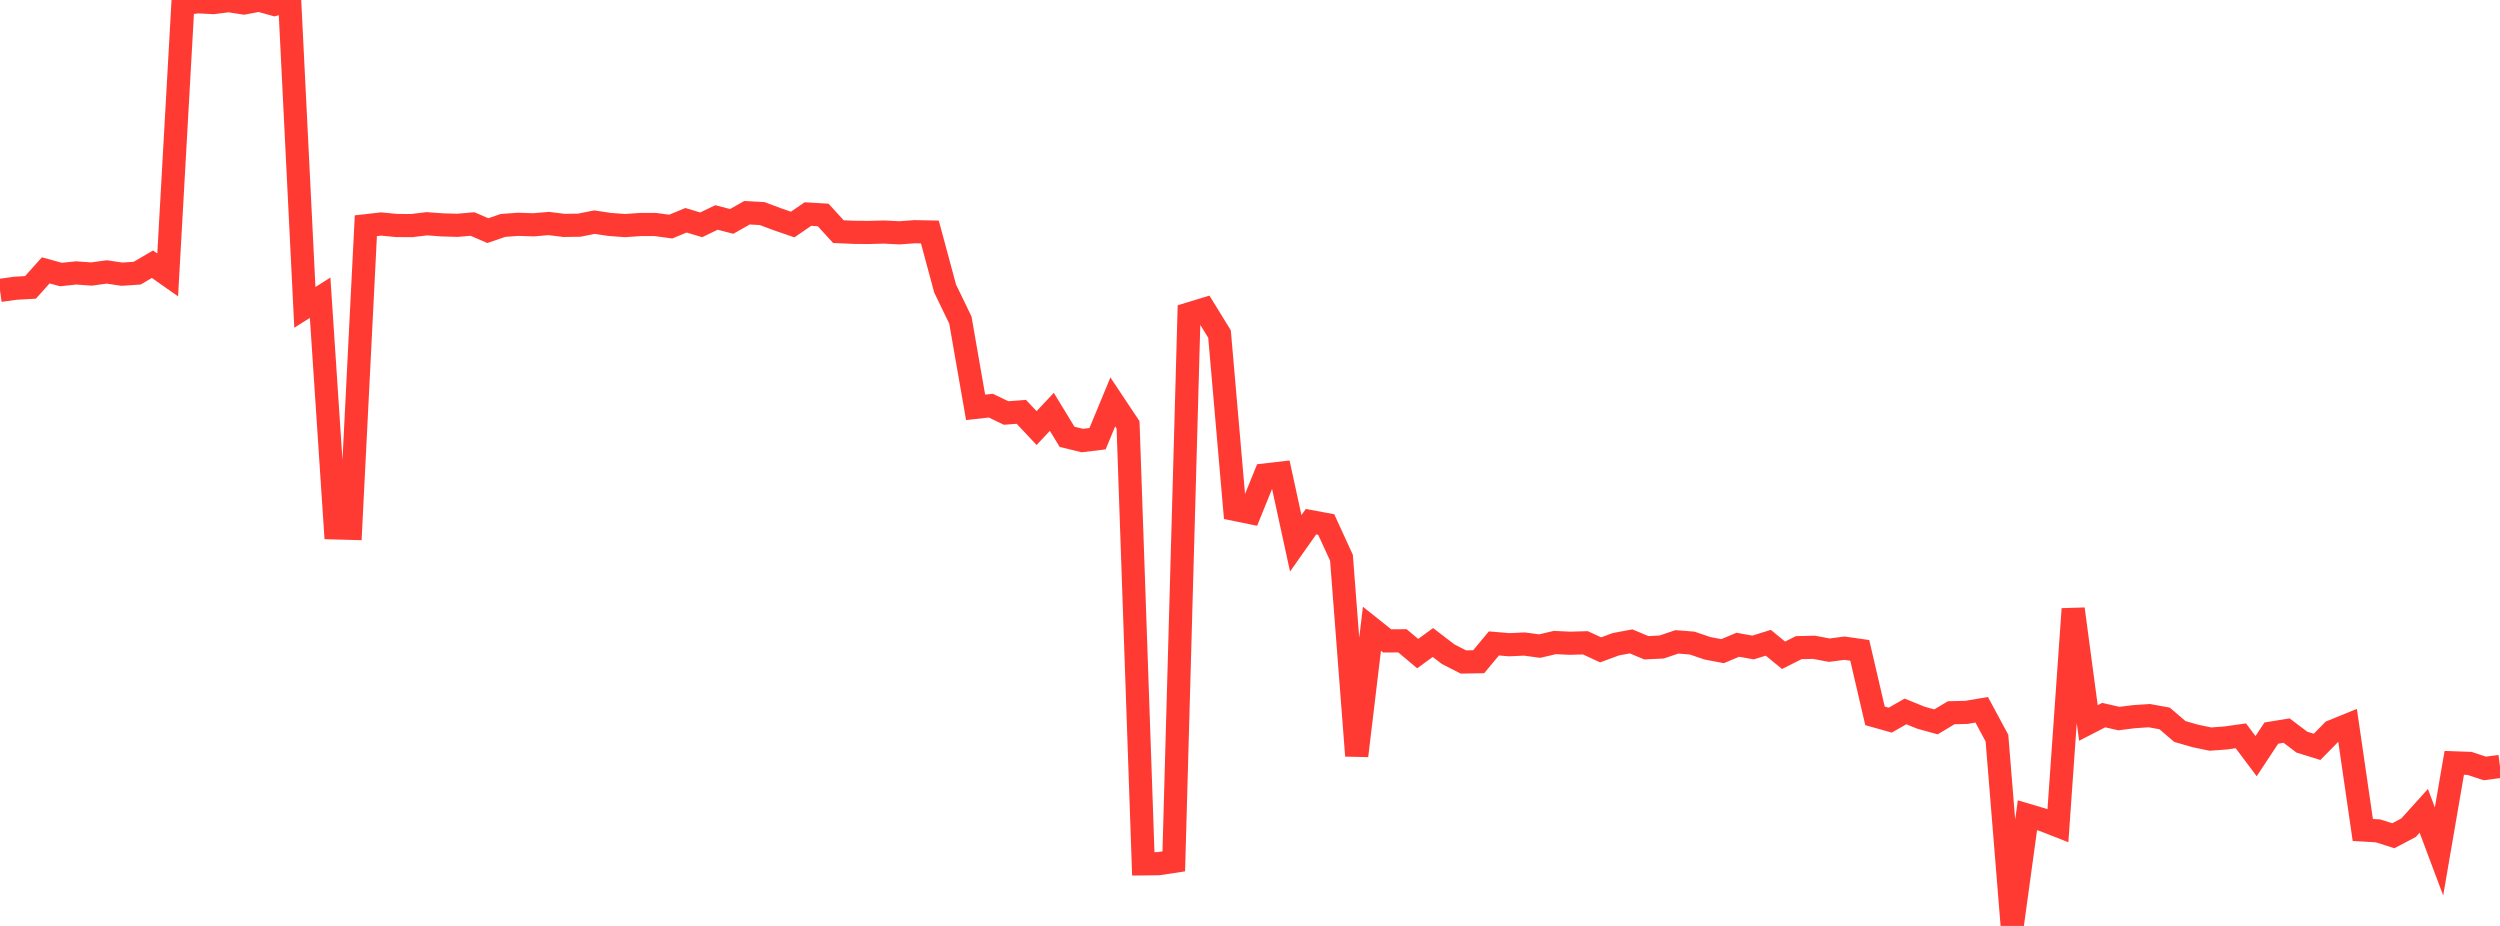 <?xml version="1.0" standalone="no"?>
<!DOCTYPE svg PUBLIC "-//W3C//DTD SVG 1.1//EN" "http://www.w3.org/Graphics/SVG/1.1/DTD/svg11.dtd">

<svg width="135" height="50" viewBox="0 0 135 50" preserveAspectRatio="none" 
  xmlns="http://www.w3.org/2000/svg"
  xmlns:xlink="http://www.w3.org/1999/xlink">


<polyline points="0.0, 15.682 0.823, 15.566 1.646, 15.519 2.47, 14.6 3.293, 14.825 4.116, 14.738 4.939, 14.798 5.762, 14.685 6.585, 14.806 7.409, 14.75 8.232, 14.268 9.055, 14.846 9.878, 0.192 10.701, 0.097 11.524, 0.139 12.348, 0.033 13.171, 0.162 13.994, 0.006 14.817, 0.237 15.64, 0.0 16.463, 16.598 17.287, 16.077 18.11, 28.506 18.933, 28.529 19.756, 12.19 20.579, 12.096 21.402, 12.176 22.226, 12.182 23.049, 12.083 23.872, 12.143 24.695, 12.167 25.518, 12.097 26.341, 12.454 27.165, 12.172 27.988, 12.113 28.811, 12.14 29.634, 12.069 30.457, 12.172 31.28, 12.16 32.104, 11.996 32.927, 12.12 33.75, 12.181 34.573, 12.124 35.396, 12.124 36.22, 12.236 37.043, 11.895 37.866, 12.14 38.689, 11.743 39.512, 11.956 40.335, 11.489 41.159, 11.534 41.982, 11.842 42.805, 12.124 43.628, 11.559 44.451, 11.608 45.274, 12.509 46.098, 12.545 46.921, 12.552 47.744, 12.53 48.567, 12.573 49.39, 12.512 50.213, 12.527 51.037, 15.582 51.86, 17.283 52.683, 21.998 53.506, 21.906 54.329, 22.302 55.152, 22.239 55.976, 23.117 56.799, 22.239 57.622, 23.589 58.445, 23.789 59.268, 23.69 60.091, 21.704 60.915, 22.942 61.738, 46.648 62.561, 46.639 63.384, 46.514 64.207, 16.951 65.03, 16.701 65.854, 18.038 66.677, 27.507 67.5, 27.676 68.323, 25.647 69.146, 25.552 69.97, 29.34 70.793, 28.171 71.616, 28.324 72.439, 30.118 73.262, 40.81 74.085, 33.952 74.909, 34.609 75.732, 34.603 76.555, 35.295 77.378, 34.695 78.201, 35.327 79.024, 35.747 79.848, 35.733 80.671, 34.745 81.494, 34.815 82.317, 34.778 83.14, 34.889 83.963, 34.697 84.787, 34.735 85.61, 34.711 86.433, 35.092 87.256, 34.789 88.079, 34.635 88.902, 34.979 89.726, 34.94 90.549, 34.661 91.372, 34.725 92.195, 35.006 93.018, 35.162 93.841, 34.817 94.665, 34.965 95.488, 34.709 96.311, 35.385 97.134, 34.973 97.957, 34.954 98.78, 35.109 99.604, 35.002 100.427, 35.12 101.25, 38.657 102.073, 38.888 102.896, 38.417 103.72, 38.753 104.543, 38.981 105.366, 38.488 106.189, 38.468 107.012, 38.329 107.835, 39.856 108.659, 50.0 109.482, 44.023 110.305, 44.267 111.128, 44.589 111.951, 32.884 112.774, 39.04 113.598, 38.616 114.421, 38.803 115.244, 38.699 116.067, 38.645 116.89, 38.796 117.713, 39.501 118.537, 39.739 119.36, 39.911 120.183, 39.851 121.006, 39.734 121.829, 40.832 122.652, 39.587 123.476, 39.452 124.299, 40.075 125.122, 40.33 125.945, 39.494 126.768, 39.16 127.591, 44.818 128.415, 44.867 129.238, 45.13 130.061, 44.697 130.884, 43.785 131.707, 45.978 132.53, 41.194 133.354, 41.223 134.177, 41.495 135.0, 41.388" fill="none" stroke="#ff3a33" stroke-width="1.25"/>

</svg>